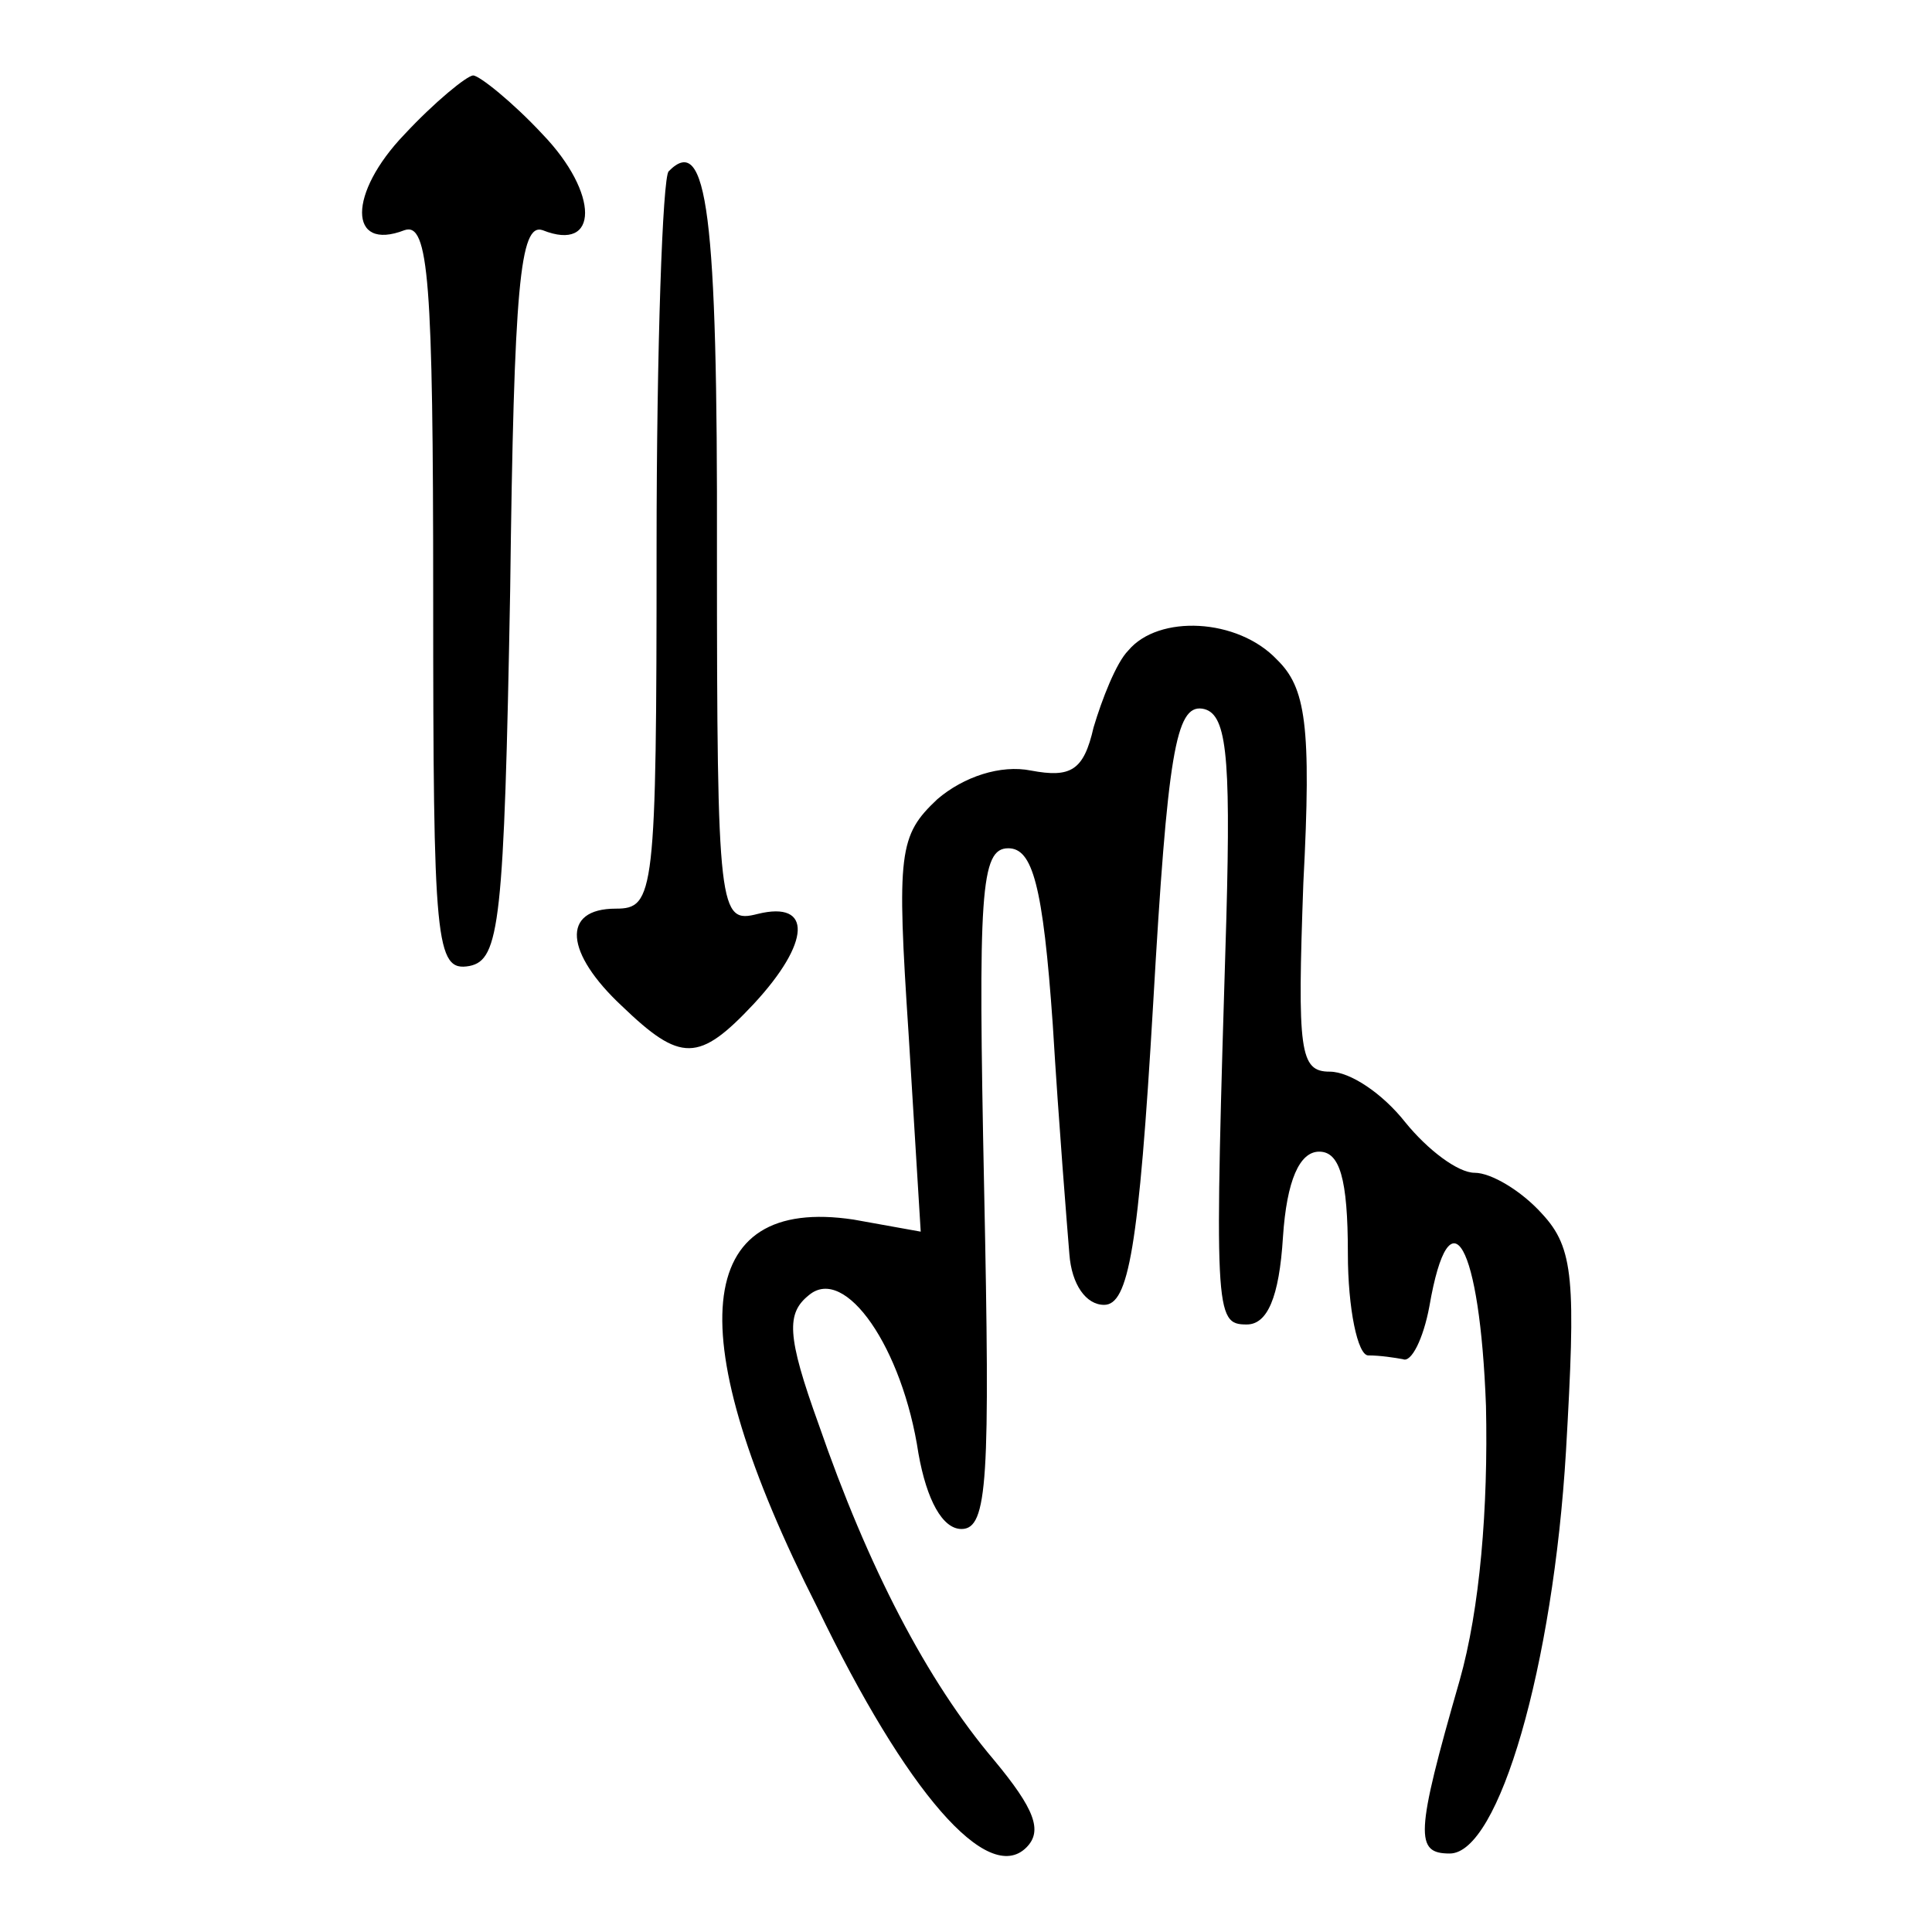 <?xml version="1.0" encoding="utf-8"?>
<!-- Svg Vector Icons : http://www.onlinewebfonts.com/icon -->
<!DOCTYPE svg PUBLIC "-//W3C//DTD SVG 1.1//EN" "http://www.w3.org/Graphics/SVG/1.1/DTD/svg11.dtd">
<svg version="1.1" xmlns="http://www.w3.org/2000/svg" xmlns:xlink="http://www.w3.org/1999/xlink" x="0px" y="0px" viewBox="0 0 256 256" enable-background="new 0 0 256 256" xml:space="preserve">
<g><g><g><path fill="#000000" d="M53.6,17.8c-7.5,7.8-7.5,15.6,0,12.7c3.2-1.1,3.8,6.7,3.8,48.5c0,46.1,0.3,49.8,4.8,49c4-0.8,4.6-5.7,5.4-49.8c0.5-40.4,1.3-48.7,4.3-47.7c7.5,3,7.5-4.9,0-12.7c-4-4.3-8.4-7.8-9.2-7.8C61.9,10,57.6,13.5,53.6,17.8z"/><path fill="#000000" d="M88.6,22.7C87.8,23.5,87,46.1,87,72.5c0,46.1-0.3,47.9-5.4,47.9c-7.3,0-6.7,5.9,0.8,12.9c7.8,7.5,10.2,7.5,17.5-0.3c7.5-8.1,7.8-13.7,0.5-11.9c-5.1,1.3-5.4,0-5.4-47.9C95.1,28.3,93.7,17.5,88.6,22.7z"/><path fill="#000000" d="M149.5,86.2c-1.6,1.6-3.5,6.5-4.6,10.2c-1.3,5.7-3,6.7-8.3,5.7c-4-0.8-8.9,0.8-12.4,3.8c-5.1,4.8-5.4,7-3.8,31.2l1.6,26.1l-8.9-1.6c-21.3-3.2-23.2,15.1-4.8,51.4c11.8,24.5,22.6,36.9,27.7,31.8c2.2-2.2,1.1-5.1-4.3-11.6c-8.9-10.5-16.7-25.6-23.2-44.4c-4.3-11.9-4.3-14.8-1.3-17.2c4.8-4,12.4,7,14.5,21c1.1,6.2,3.2,10,5.7,10c3.5,0,3.8-6.5,3-45.2c-0.8-39.1-0.5-45,3.2-45c3.2,0,4.6,4.8,5.9,23.4c0.8,13.2,1.9,26.7,2.2,30.4c0.3,4,2.2,6.7,4.6,6.7c3.2,0,4.6-7.3,6.5-39.9c1.9-33.1,3-39.6,6.5-39.1c3.2,0.5,3.8,5.7,3.2,27.7c-1.6,52.5-1.6,53.9,2.7,53.9c2.7,0,4.3-3.5,4.8-11.6c0.5-7.5,2.2-11.3,4.8-11.3c2.7,0,3.8,3.5,3.8,13.5c0,7.3,1.3,13.5,2.7,13.5c1.6,0,3.5,0.3,4.6,0.5c1.1,0.5,2.7-2.7,3.5-7c2.7-15.6,6.7-8.3,7.5,13.2c0.3,13.5-0.8,26.9-3.5,36.4c-5.9,20.5-5.9,22.9-1.3,22.9c6.5,0,13.7-24.8,15.4-53.3c1.3-22.6,1.1-26.9-3.2-31.5c-2.7-3-6.7-5.4-8.9-5.4c-2.2,0-6.2-3-9.2-6.7c-3-3.8-7.3-6.7-10-6.7c-4,0-4.3-2.7-3.5-25c1.1-21,0.3-25.9-3.5-29.6C164,81.9,153.5,81.4,149.5,86.2z"/></g></g></g>
</svg>